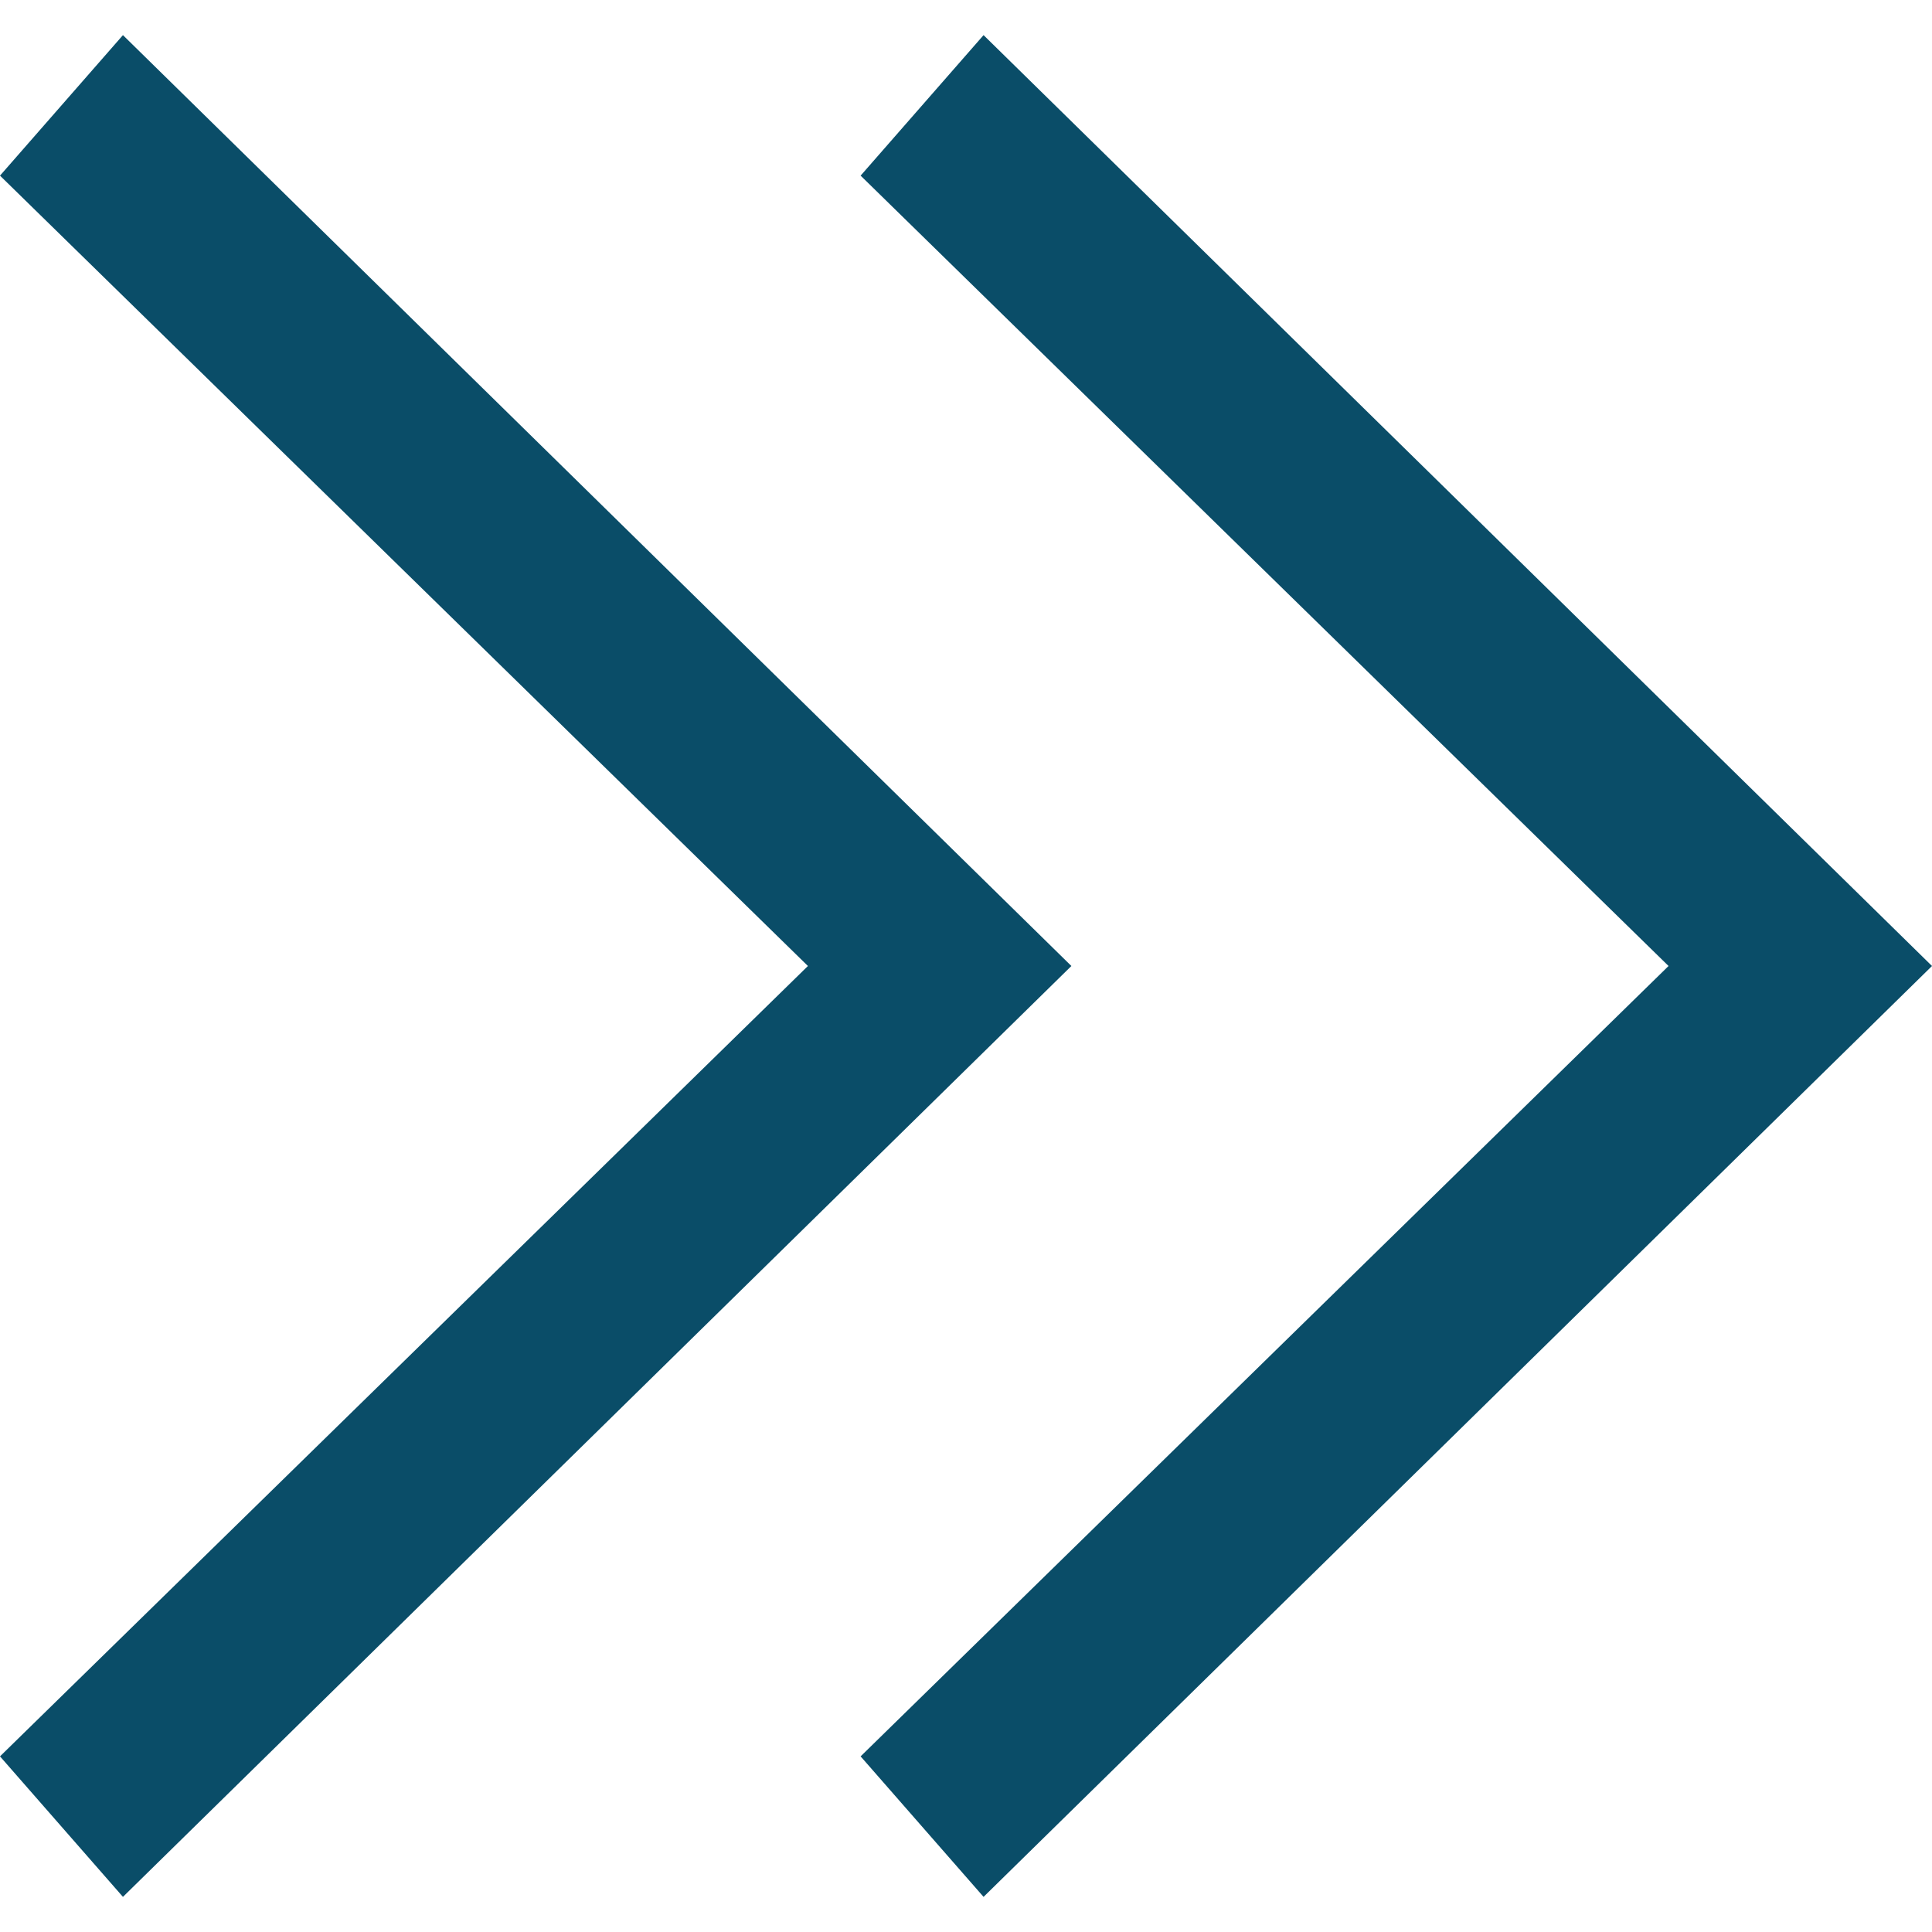 <?xml version="1.0" encoding="UTF-8"?>
<svg id="_レイヤー_1" xmlns="http://www.w3.org/2000/svg" version="1.1" viewBox="0 0 11 11">
  <!-- Generator: Adobe Illustrator 29.1.0, SVG Export Plug-In . SVG Version: 2.1.0 Build 142)  -->
  <defs>
    <style>
      .st0 {
        fill: #0a4d68;
      }
    </style>
  </defs>
  <polygon class="st0" points=".7 10.8 0 10 4.6 5.5 0 1 .7 .2 6.1 5.5 .7 10.8"/>
  <polygon class="st0" points="5.6 10.8 4.9 10 9.5 5.5 4.9 1 5.6 .2 11 5.5 5.6 10.8"/>
</svg>